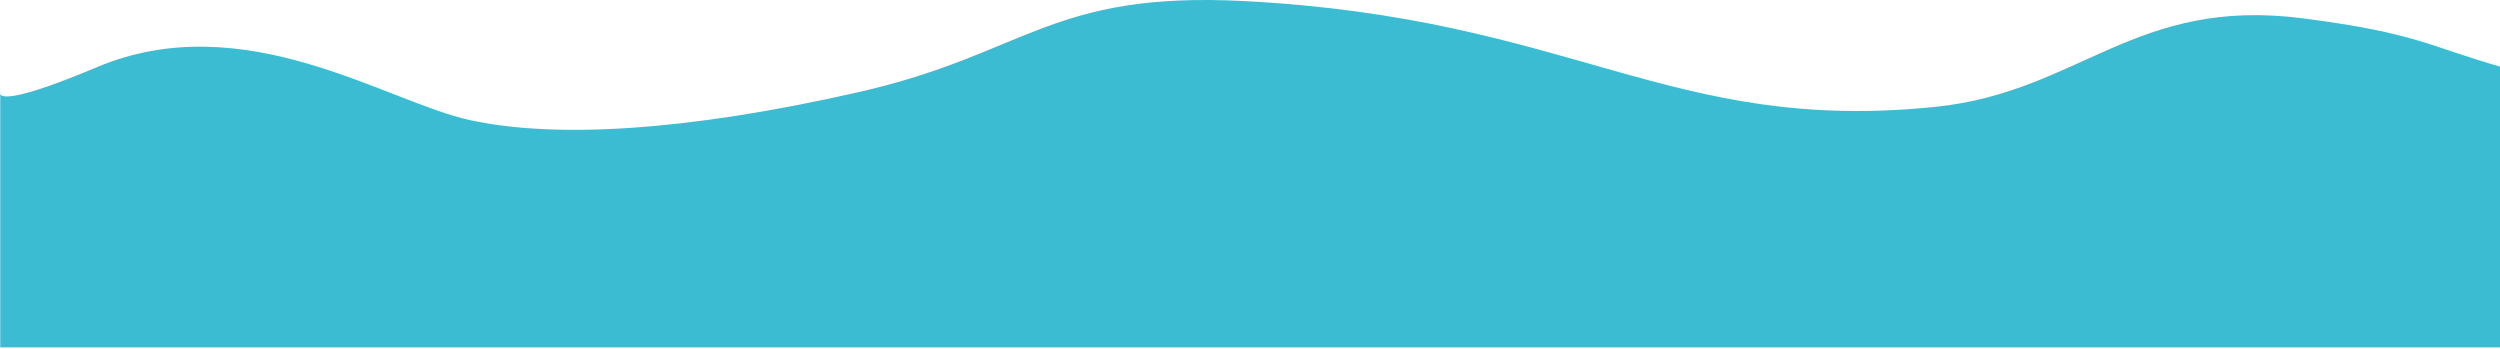 <?xml version="1.0" encoding="UTF-8"?> <svg xmlns="http://www.w3.org/2000/svg" width="1512" height="211" viewBox="0 0 1512 211" fill="none"> <path d="M0.145 56.963C-0.181 56.296 0.145 55.634 0.145 55.634V56.963C1.211 59.151 9.264 61.398 58.645 40.606C147.645 3.134 233.645 61.634 284.145 72.634C334.645 83.634 413.044 79.909 519.645 55.634C620.645 32.634 635.145 -5.366 752.145 0.634C951.795 10.872 1009.55 81.221 1170.64 64.607C1257.64 55.634 1291.14 -2.171 1393.14 11.134C1462.14 20.134 1467.64 27.634 1513.14 40.606V210.107H0.145V56.963Z" fill="#3CBCD3"></path> </svg> 